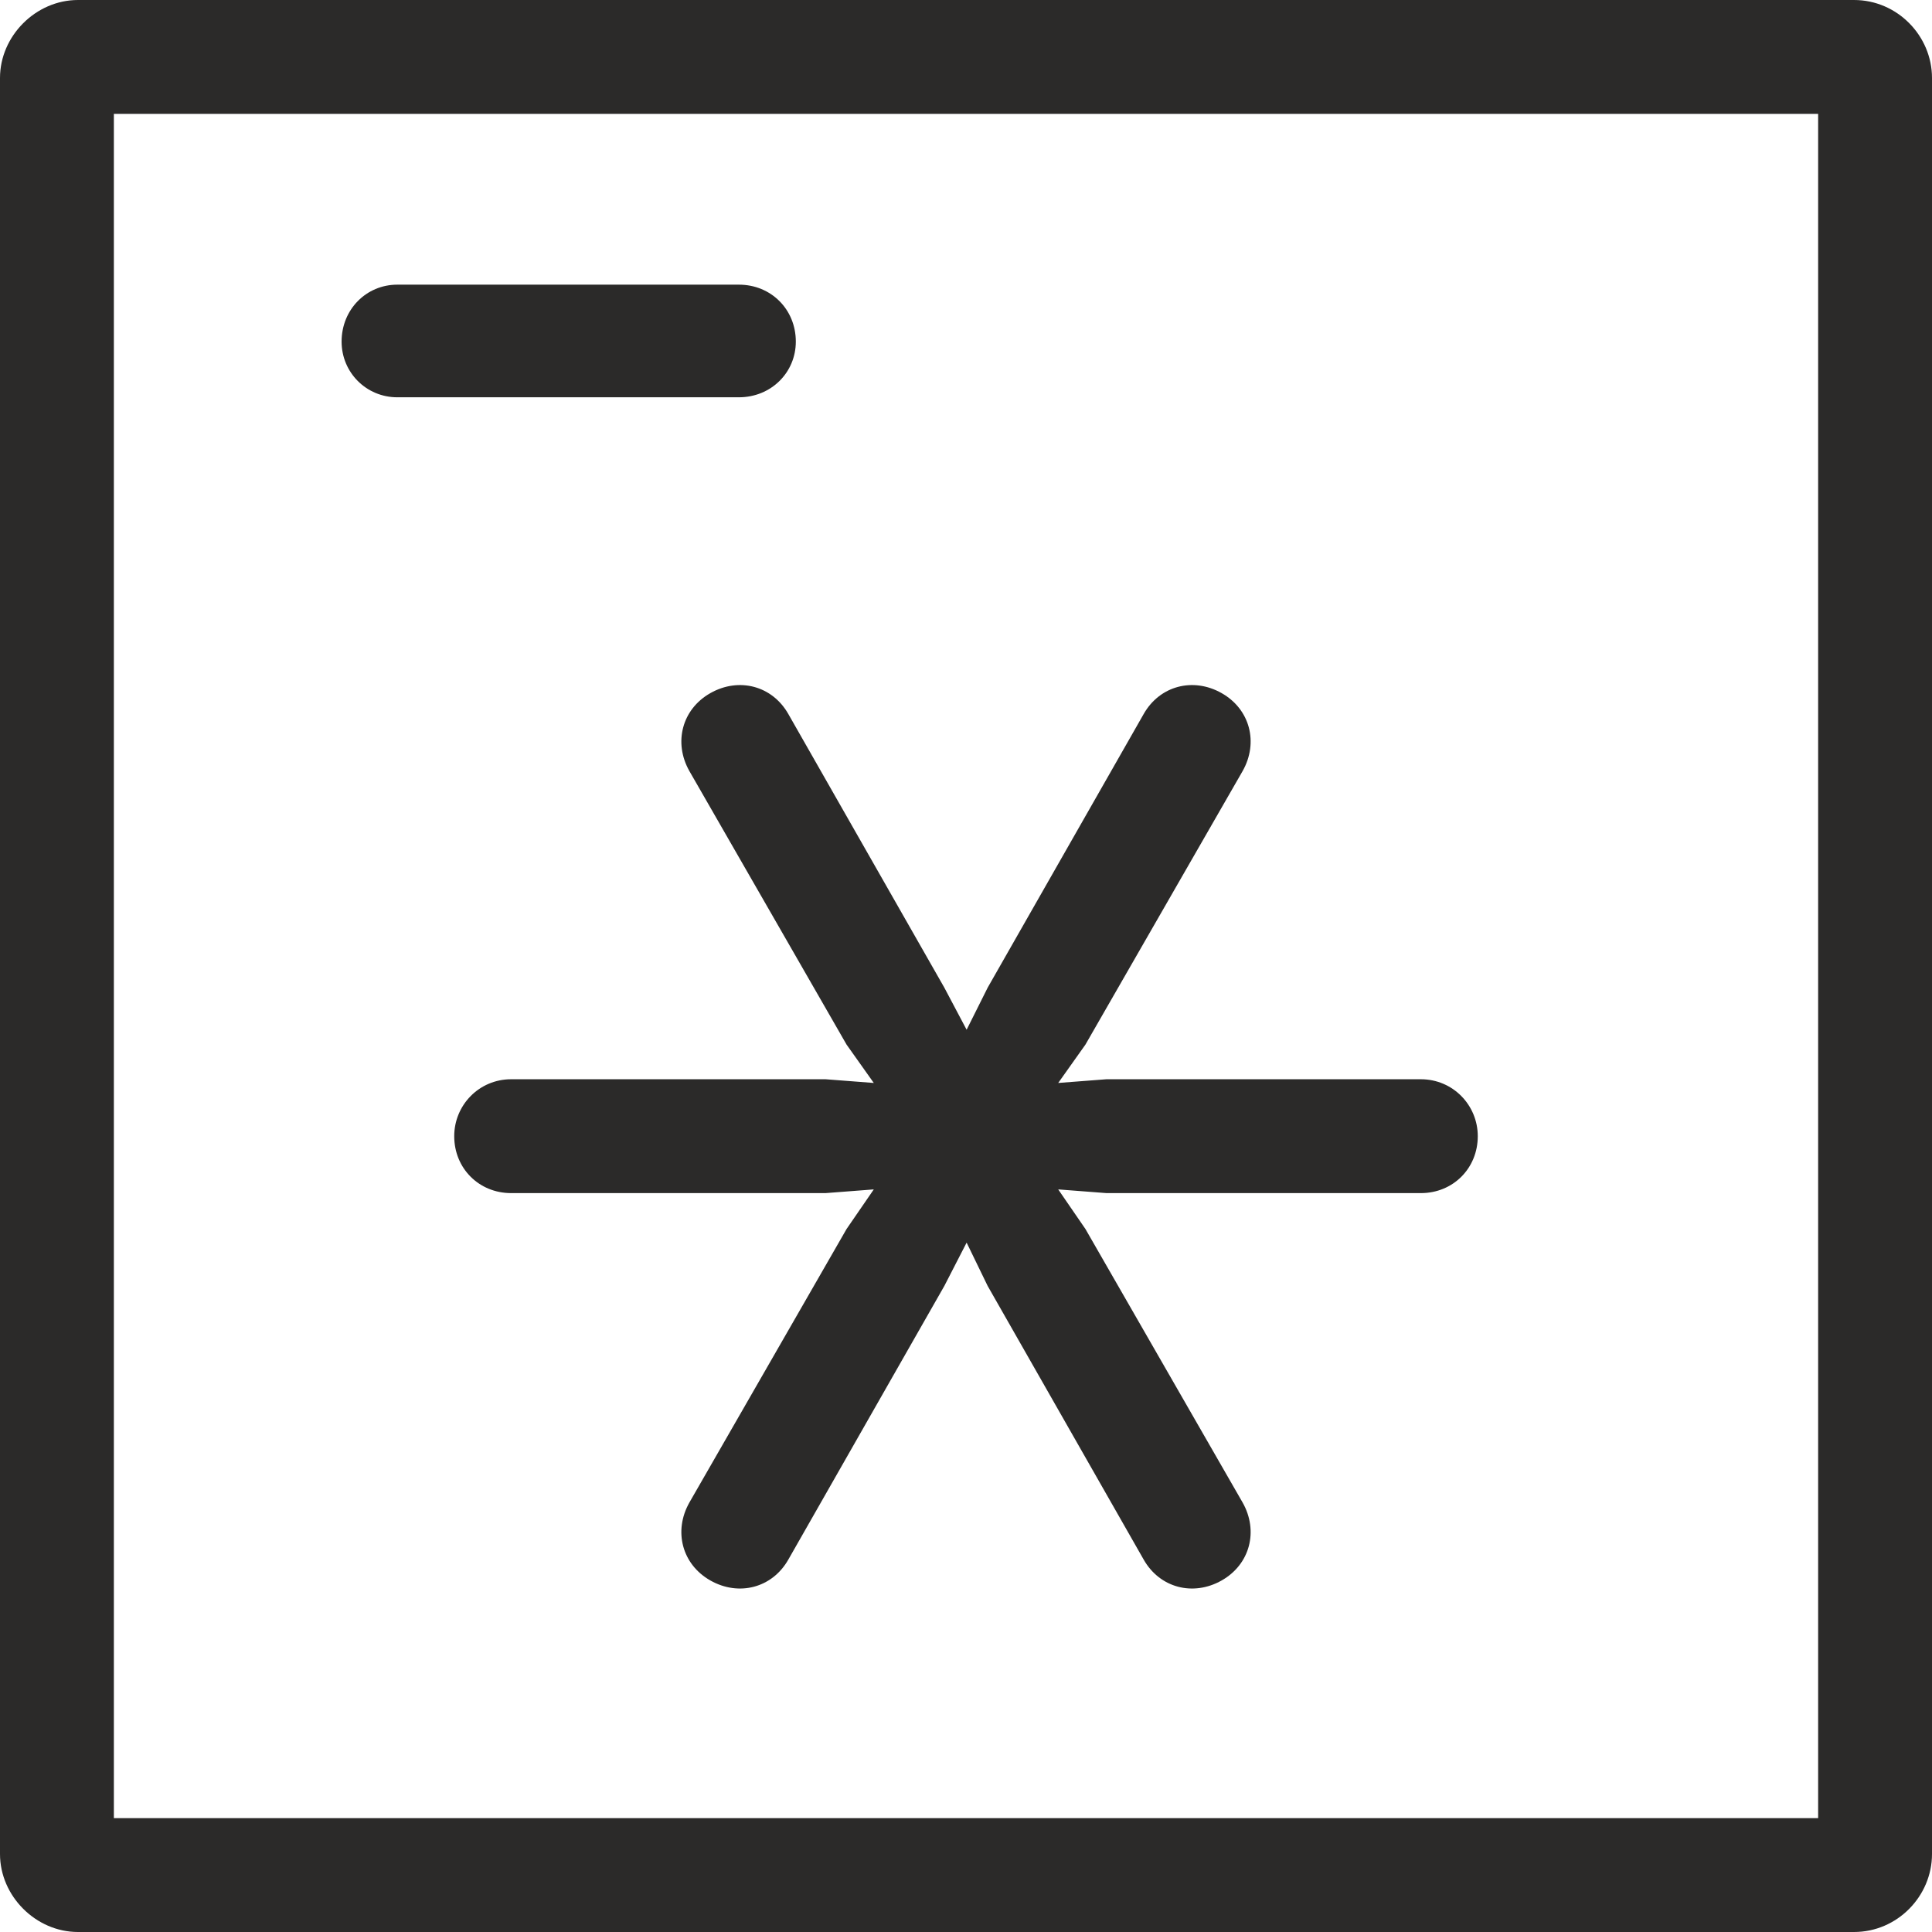 <?xml version="1.0" encoding="UTF-8"?>
<!DOCTYPE svg PUBLIC "-//W3C//DTD SVG 1.1//EN" "http://www.w3.org/Graphics/SVG/1.1/DTD/svg11.dtd">
<!-- Creator: CorelDRAW 2017 -->
<svg xmlns="http://www.w3.org/2000/svg" xml:space="preserve" width="32px" height="32px" version="1.1" style="shape-rendering:geometricPrecision; text-rendering:geometricPrecision; image-rendering:optimizeQuality; fill-rule:evenodd; clip-rule:evenodd"
viewBox="0 0 15.61 15.61"
 xmlns:xlink="http://www.w3.org/1999/xlink">
 <defs>
  <style type="text/css">
   <![CDATA[
    .fil0 {fill:#2B2A29;fill-rule:nonzero}
   ]]>
  </style>
 </defs>
 <g id="Ebene_x0020_1">
  <path class="fil0" d="M0.63 0c-0.34,0 -0.63,0.29 -0.63,0.63l0 14.35c0,0.34 0.29,0.63 0.63,0.63l14.35 0c0.35,0 0.63,-0.29 0.63,-0.63l0 -14.35c0,-0.34 -0.28,-0.63 -0.63,-0.63l-14.35 0zm0.29 0.92l13.77 0 0 13.77 -13.77 0 0 -13.77zm7.06 7.06l-0.17 0.34 -0.18 -0.34 -1.26 -2.21c-0.13,-0.23 -0.4,-0.3 -0.63,-0.17 -0.23,0.13 -0.3,0.4 -0.17,0.63l1.27 2.21 0.22 0.31 -0.39 -0.03 -2.54 0c-0.26,0 -0.46,0.21 -0.46,0.46 0,0.26 0.2,0.46 0.46,0.46l2.54 0 0.39 -0.03 -0.22 0.32 -1.27 2.21c-0.13,0.23 -0.06,0.5 0.17,0.63 0.23,0.13 0.5,0.06 0.63,-0.17l1.26 -2.21 0.18 -0.35 0.17 0.35 1.26 2.21c0.13,0.23 0.4,0.3 0.63,0.17 0.23,-0.13 0.3,-0.4 0.17,-0.63l-1.27 -2.21 -0.22 -0.32 0.39 0.03 2.54 0c0.26,0 0.46,-0.2 0.46,-0.46 0,-0.25 -0.2,-0.46 -0.46,-0.46l-2.54 0 -0.39 0.03 0.22 -0.31 1.27 -2.21c0.13,-0.23 0.06,-0.5 -0.17,-0.63 -0.23,-0.13 -0.5,-0.06 -0.63,0.17l-1.26 2.21zm-2.01 -4.77c0.26,0 0.46,-0.2 0.46,-0.45 0,-0.26 -0.2,-0.46 -0.46,-0.46l-2.76 0c-0.25,0 -0.45,0.2 -0.45,0.46 0,0.25 0.2,0.45 0.45,0.45l2.76 0z"/>
 </g>
</svg>
